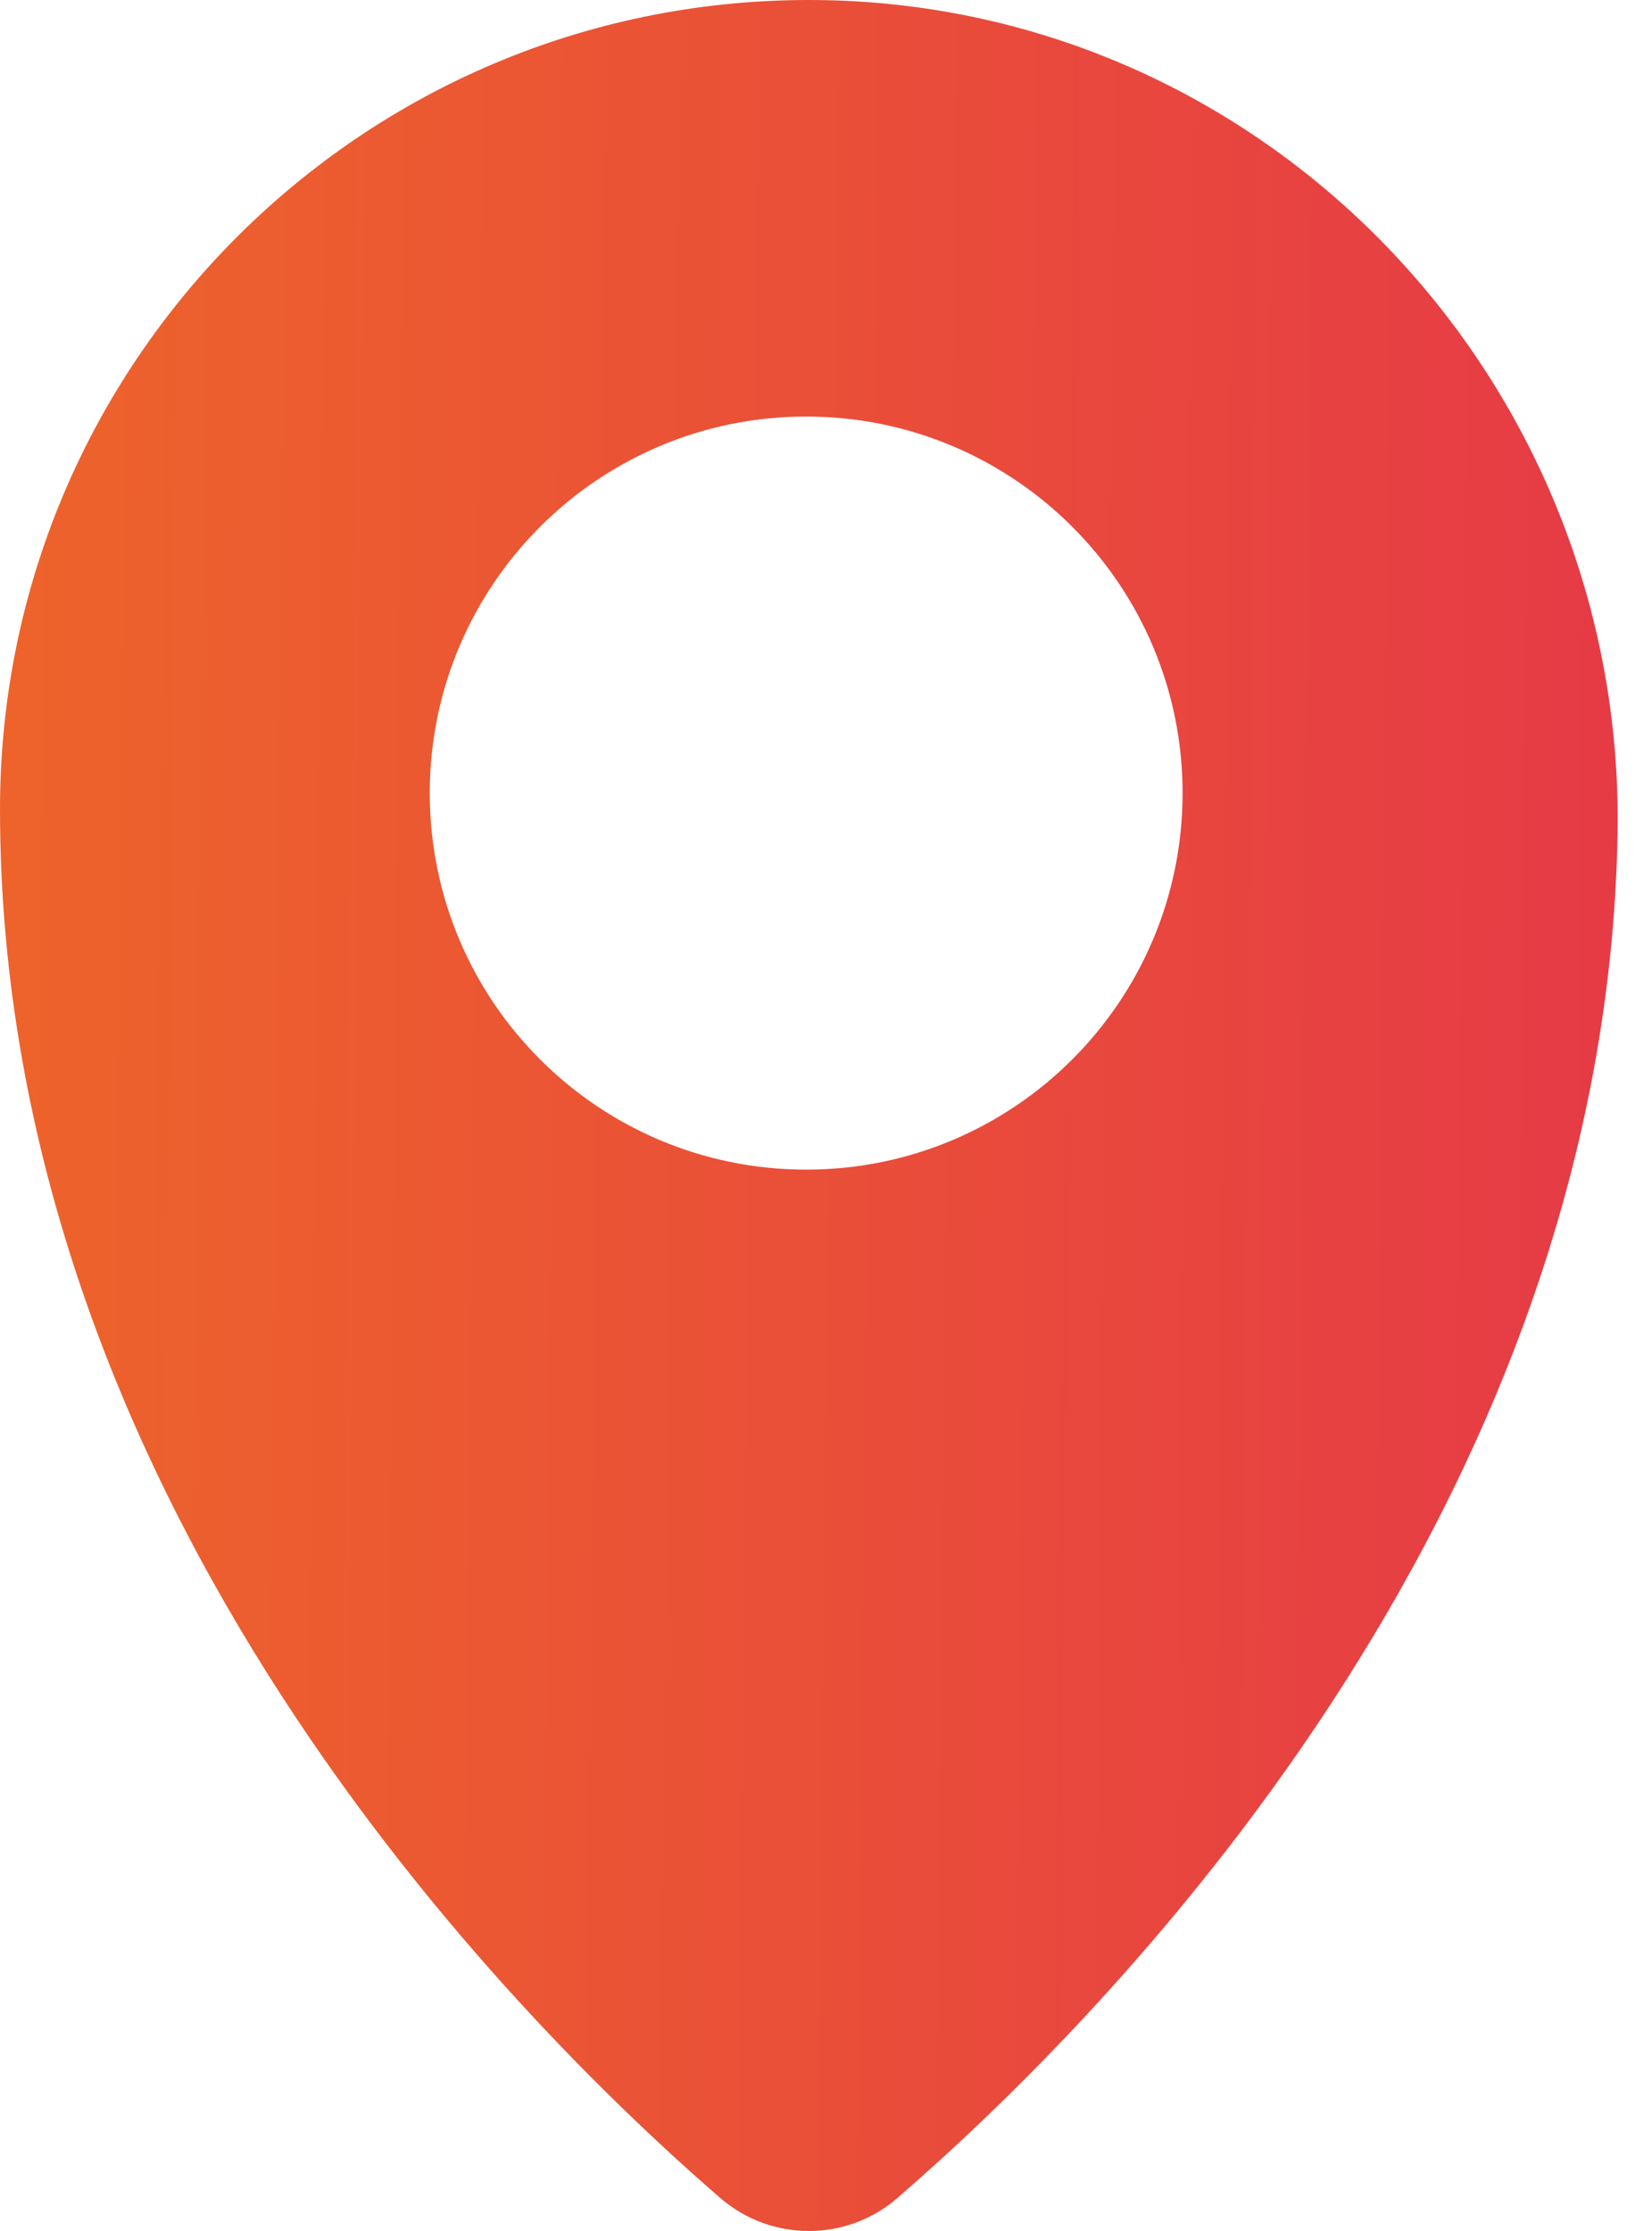 <svg width="20" height="27" viewBox="0 0 20 27" fill="none" xmlns="http://www.w3.org/2000/svg">
<path fill-rule="evenodd" clip-rule="evenodd" d="M10.864 26.601C13.376 24.427 19.439 18.334 19.583 10.09C19.678 4.582 15.286 -0.008 9.777 1.16947e-05C4.376 0.008 0 4.39 0 9.793C0 18.185 6.175 24.396 8.718 26.599C9.334 27.132 10.248 27.135 10.864 26.601ZM14.317 9.598C14.317 12.115 12.277 14.155 9.76 14.155C7.243 14.155 5.203 12.115 5.203 9.598C5.203 7.082 7.243 5.041 9.76 5.041C12.277 5.041 14.317 7.082 14.317 9.598Z" fill="url(#paint0_linear_6_1814)"/>
<defs>
<linearGradient id="paint0_linear_6_1814" x1="0.258" y1="10.697" x2="19.843" y2="10.891" gradientUnits="userSpaceOnUse">
<stop stop-color="#ED632B"/>
<stop offset="1" stop-color="#E63A46"/>
</linearGradient>
</defs>
</svg>
